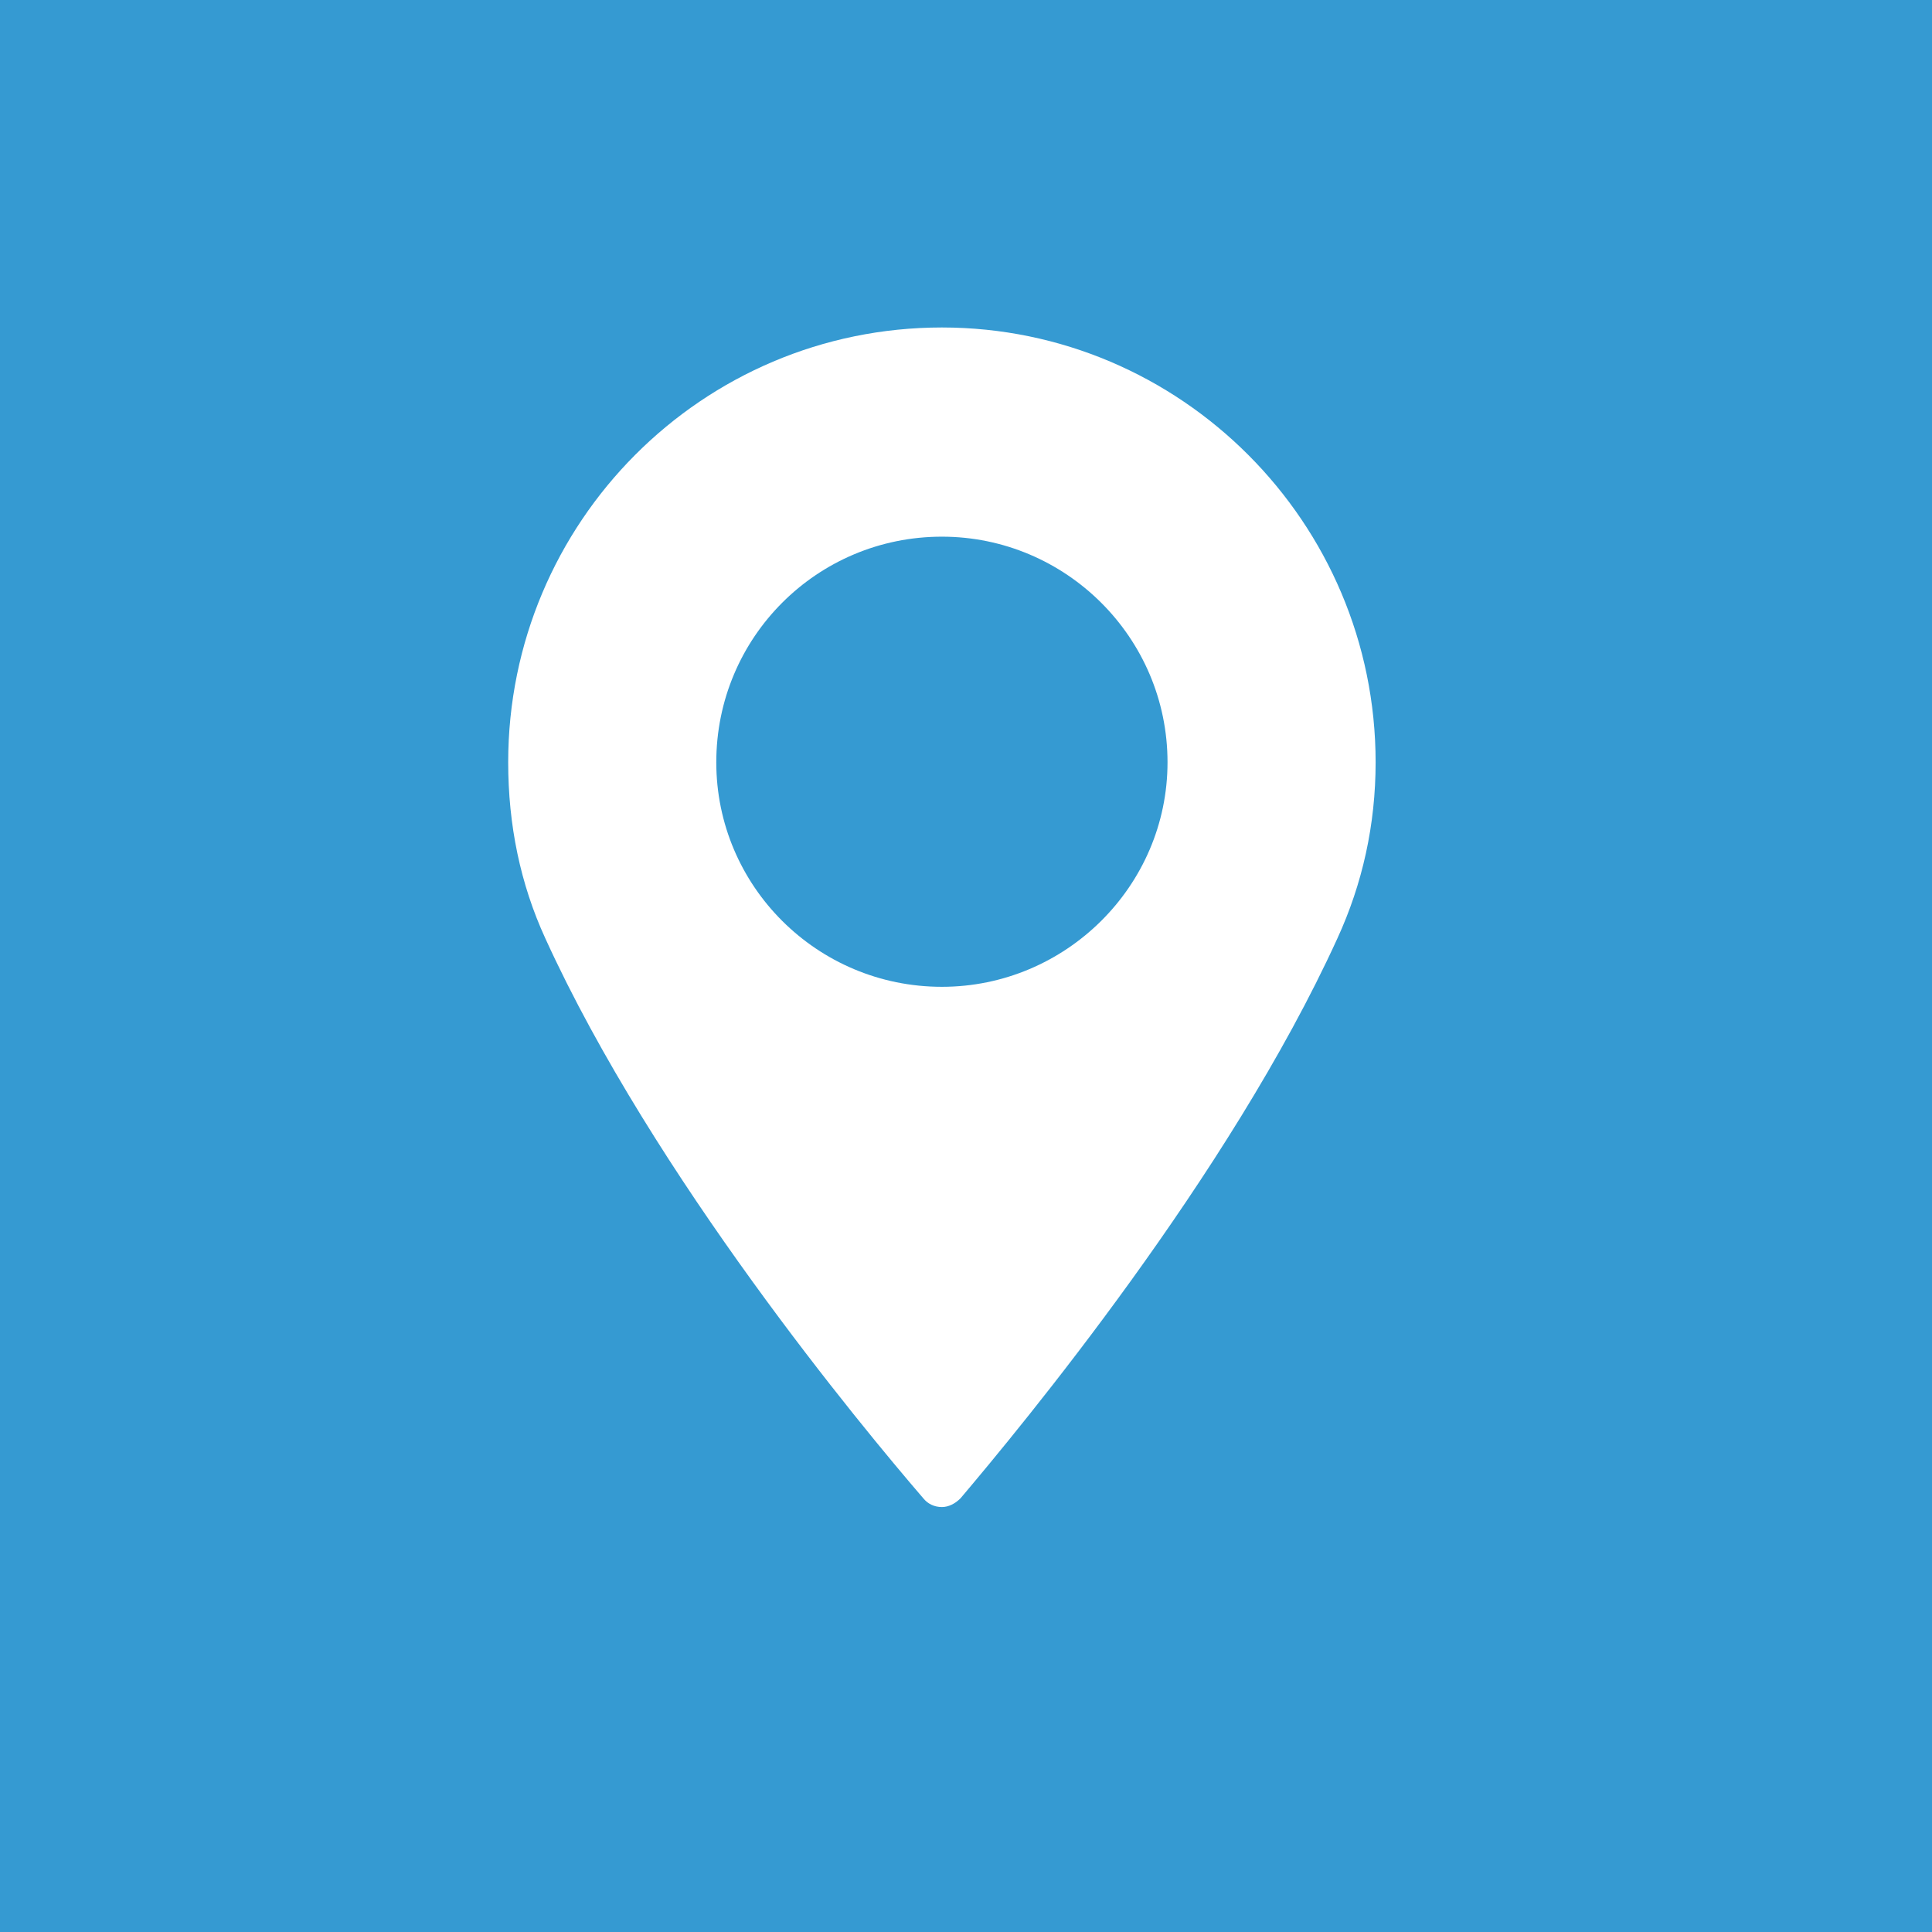 <?xml version="1.0" encoding="UTF-8"?>
<!DOCTYPE svg PUBLIC "-//W3C//DTD SVG 1.1//EN" "http://www.w3.org/Graphics/SVG/1.1/DTD/svg11.dtd">
<!-- Creator: CorelDRAW X7 -->
<svg xmlns="http://www.w3.org/2000/svg" xml:space="preserve" width="17.639mm" height="17.639mm" version="1.1" style="shape-rendering:geometricPrecision; text-rendering:geometricPrecision; image-rendering:optimizeQuality; fill-rule:evenodd; clip-rule:evenodd"
viewBox="0 0 1764 1764"
 xmlns:xlink="http://www.w3.org/1999/xlink">
 <defs>
  <style type="text/css">
   <![CDATA[
    .fil0 {fill:#359AD2}
    .fil1 {fill:white}
   ]]>
  </style>
 </defs>
 <g id="Camada_x0020_1">
  <rect class="fil0" width="1764" height="1764"/>
  <path class="fil1" d="M860 299c-219,0 -396,178 -396,397 0,57 11,111 34,161 99,217 289,446 345,511 4,5 10,8 17,8 6,0 12,-3 17,-8 55,-65 245,-294 344,-511 23,-50 35,-104 35,-161 0,-219 -178,-397 -396,-397zm0 602c-114,0 -206,-92 -206,-205 0,-114 92,-206 206,-206 113,0 206,92 206,206 0,113 -93,205 -206,205z"/>
 </g>
</svg>
